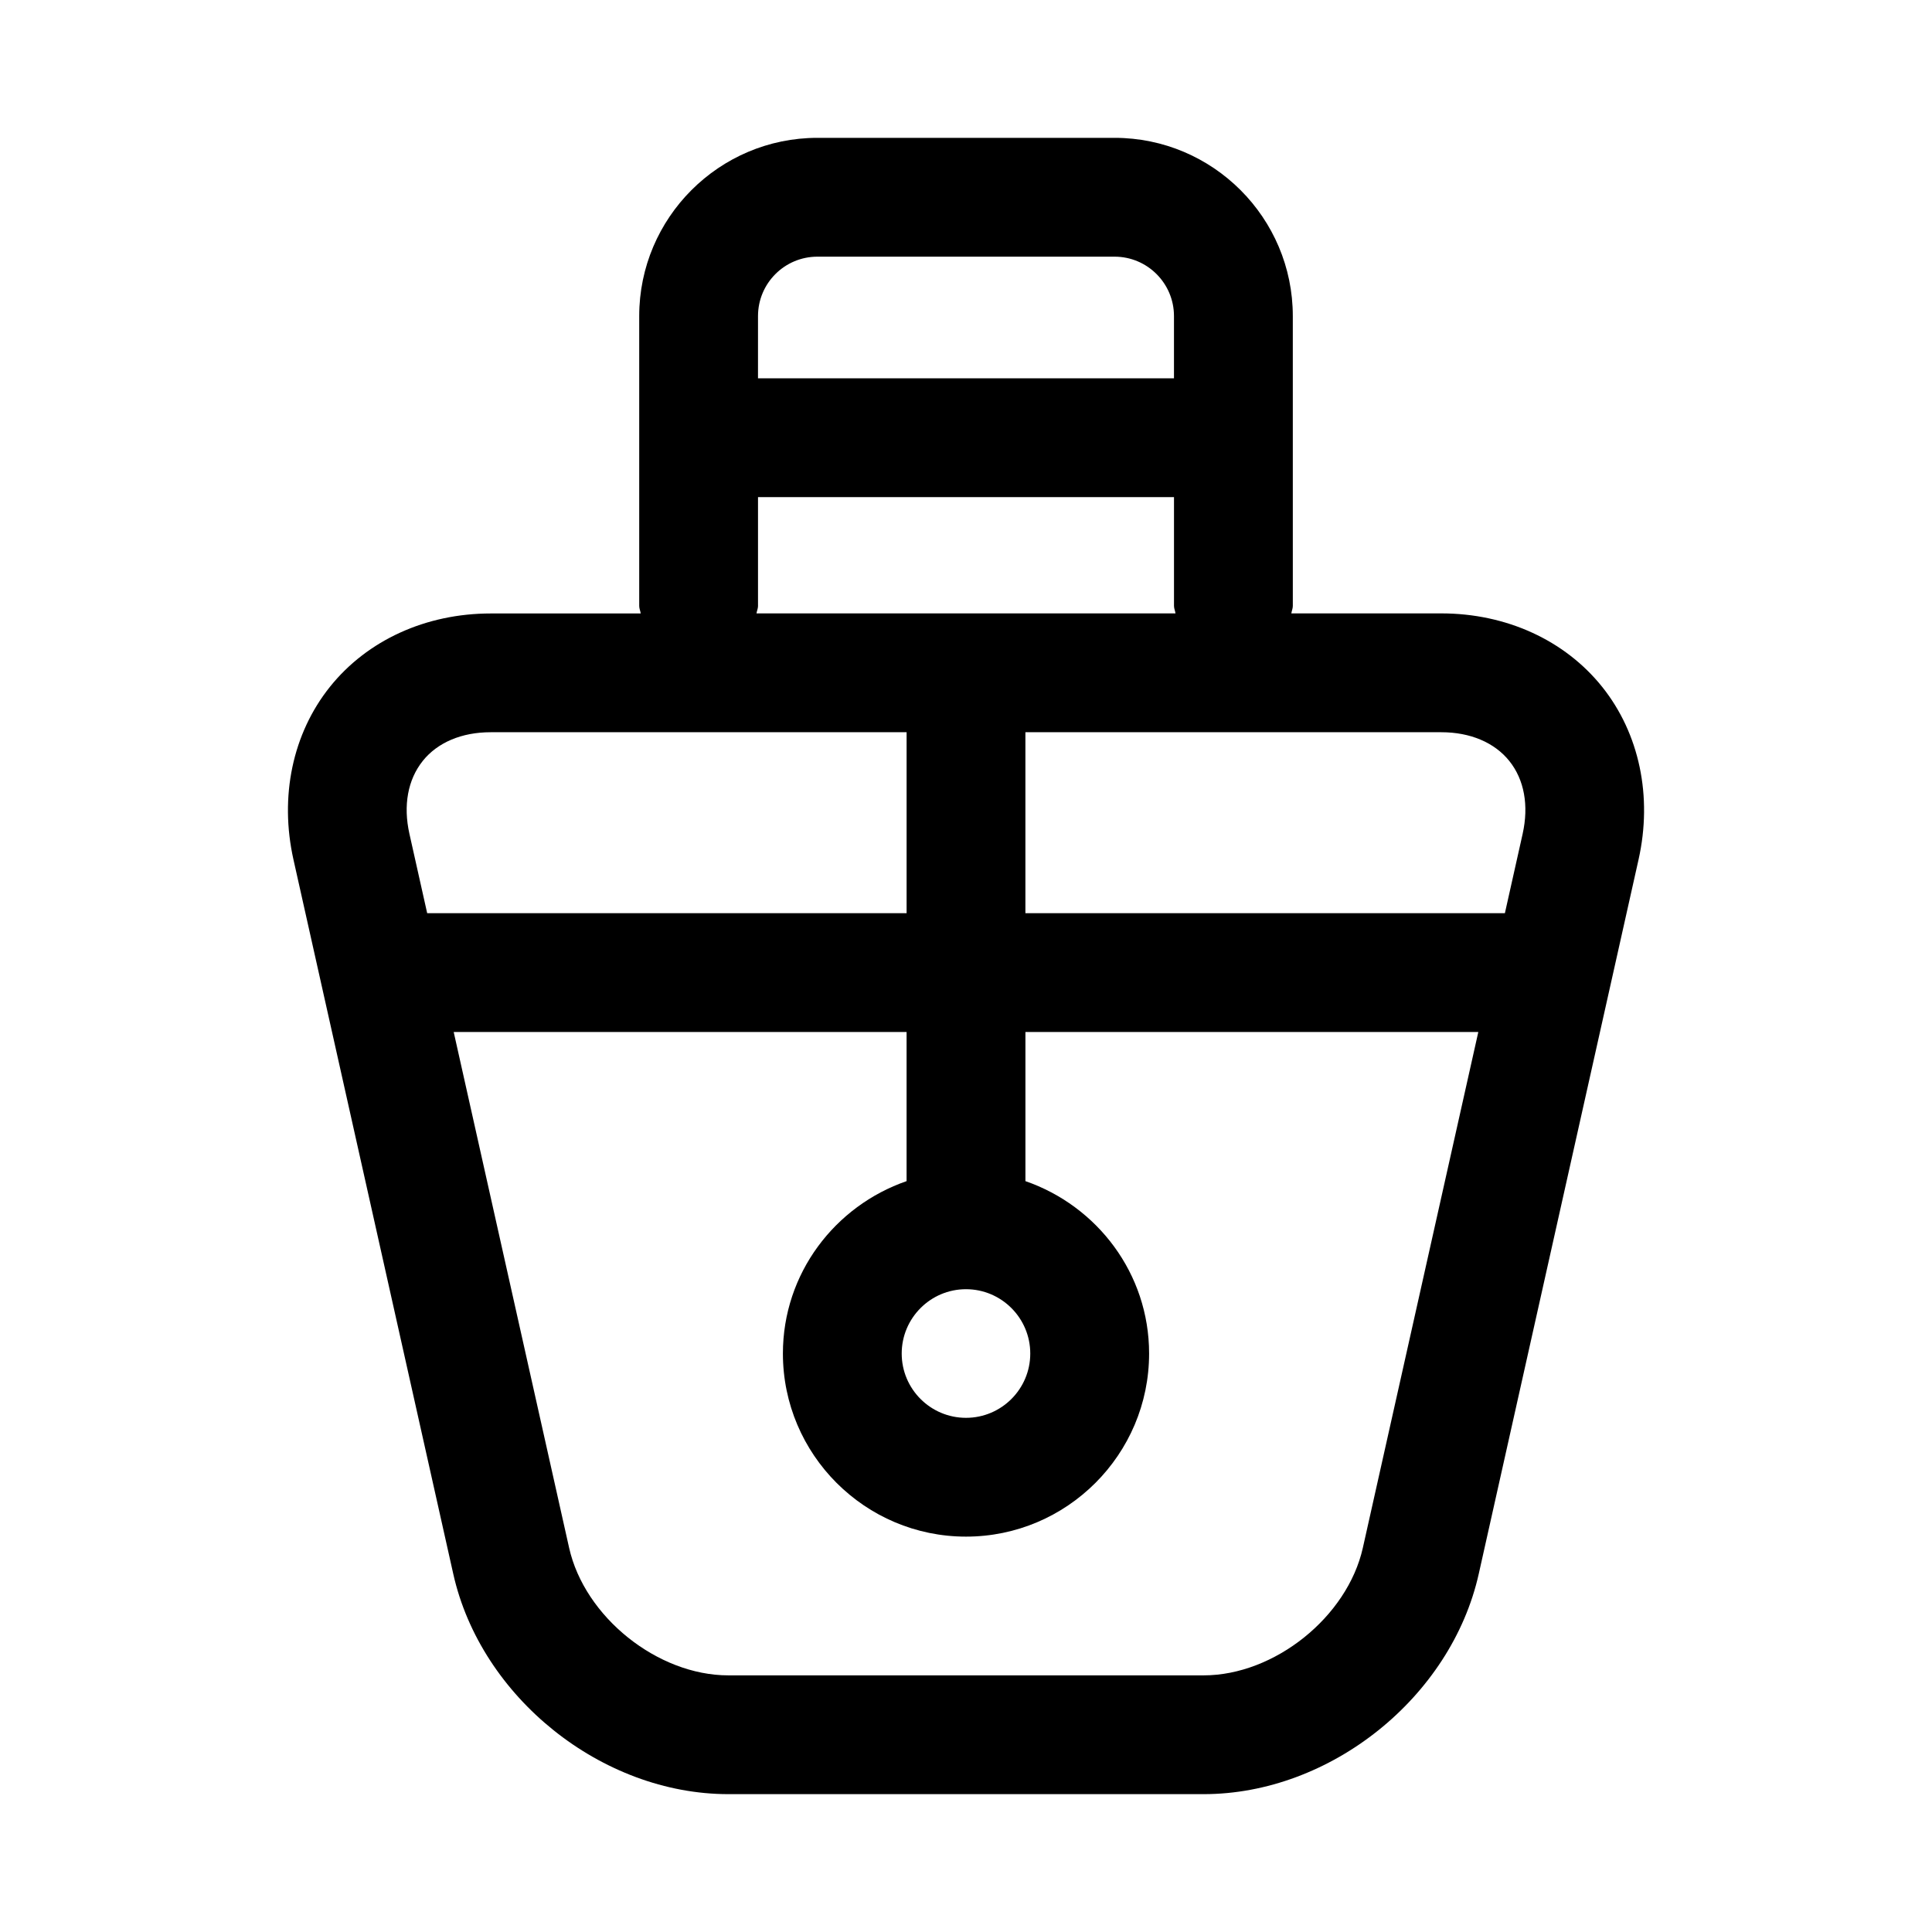 <?xml version="1.0" encoding="UTF-8"?>
<!-- Uploaded to: SVG Repo, www.svgrepo.com, Generator: SVG Repo Mixer Tools -->
<svg fill="#000000" width="800px" height="800px" version="1.1" viewBox="144 144 512 512" xmlns="http://www.w3.org/2000/svg">
 <path d="m568.57 326c-9.902-12.359-25.426-19.445-42.617-19.445h-39.738c0.094-0.676 0.395-1.273 0.395-1.984l-0.004-76.812c0-26.039-21.191-47.23-47.23-47.23h-78.75c-26.039 0-47.23 21.191-47.23 47.23v76.832c0 0.707 0.316 1.309 0.395 1.984h-39.742c-17.191 0-32.715 7.086-42.617 19.445-9.887 12.359-13.414 29.062-9.652 45.832l42.336 189.24c7.32 32.73 39.344 58.375 72.91 58.375h125.95c33.566 0 65.59-25.648 72.91-58.395l42.336-189.24c3.762-16.766 0.234-33.473-9.652-45.832zm-24.578 19.68c3.953 4.93 5.195 11.777 3.527 19.285l-4.707 21.035-127.07 0.004v-47.957h110.21c7.684 0 14.109 2.723 18.043 7.633zm-183.37-133.66h78.75c8.691 0 15.742 7.07 15.742 15.742v16.5h-110.24l0.004-16.5c0-8.691 7.055-15.742 15.742-15.742zm-15.742 92.559v-28.844h110.24v28.844c0 0.707 0.316 1.309 0.395 1.984h-111.04c0.094-0.68 0.41-1.277 0.41-1.984zm-88.875 41.105c3.938-4.93 10.344-7.637 18.043-7.637h110.21v47.957l-127.05 0.004-4.707-21.035c-1.684-7.512-0.426-14.359 3.512-19.289zm249.16 208.52c-4.109 18.309-23.41 33.785-42.195 33.785h-125.95c-18.766 0-38.086-15.477-42.195-33.785l-30.59-136.71h120.02v39.516c-19.004 6.582-32.777 24.465-32.777 45.688 0 26.75 21.773 48.523 48.523 48.523s48.523-21.773 48.523-48.523c0-21.223-13.777-39.109-32.777-45.688v-39.516h120.02zm-105.17-68.551c9.398 0 17.035 7.652 17.035 17.051 0 9.398-7.637 17.035-17.035 17.035s-17.035-7.637-17.035-17.035c0-9.398 7.633-17.051 17.035-17.051z"/>
</svg>